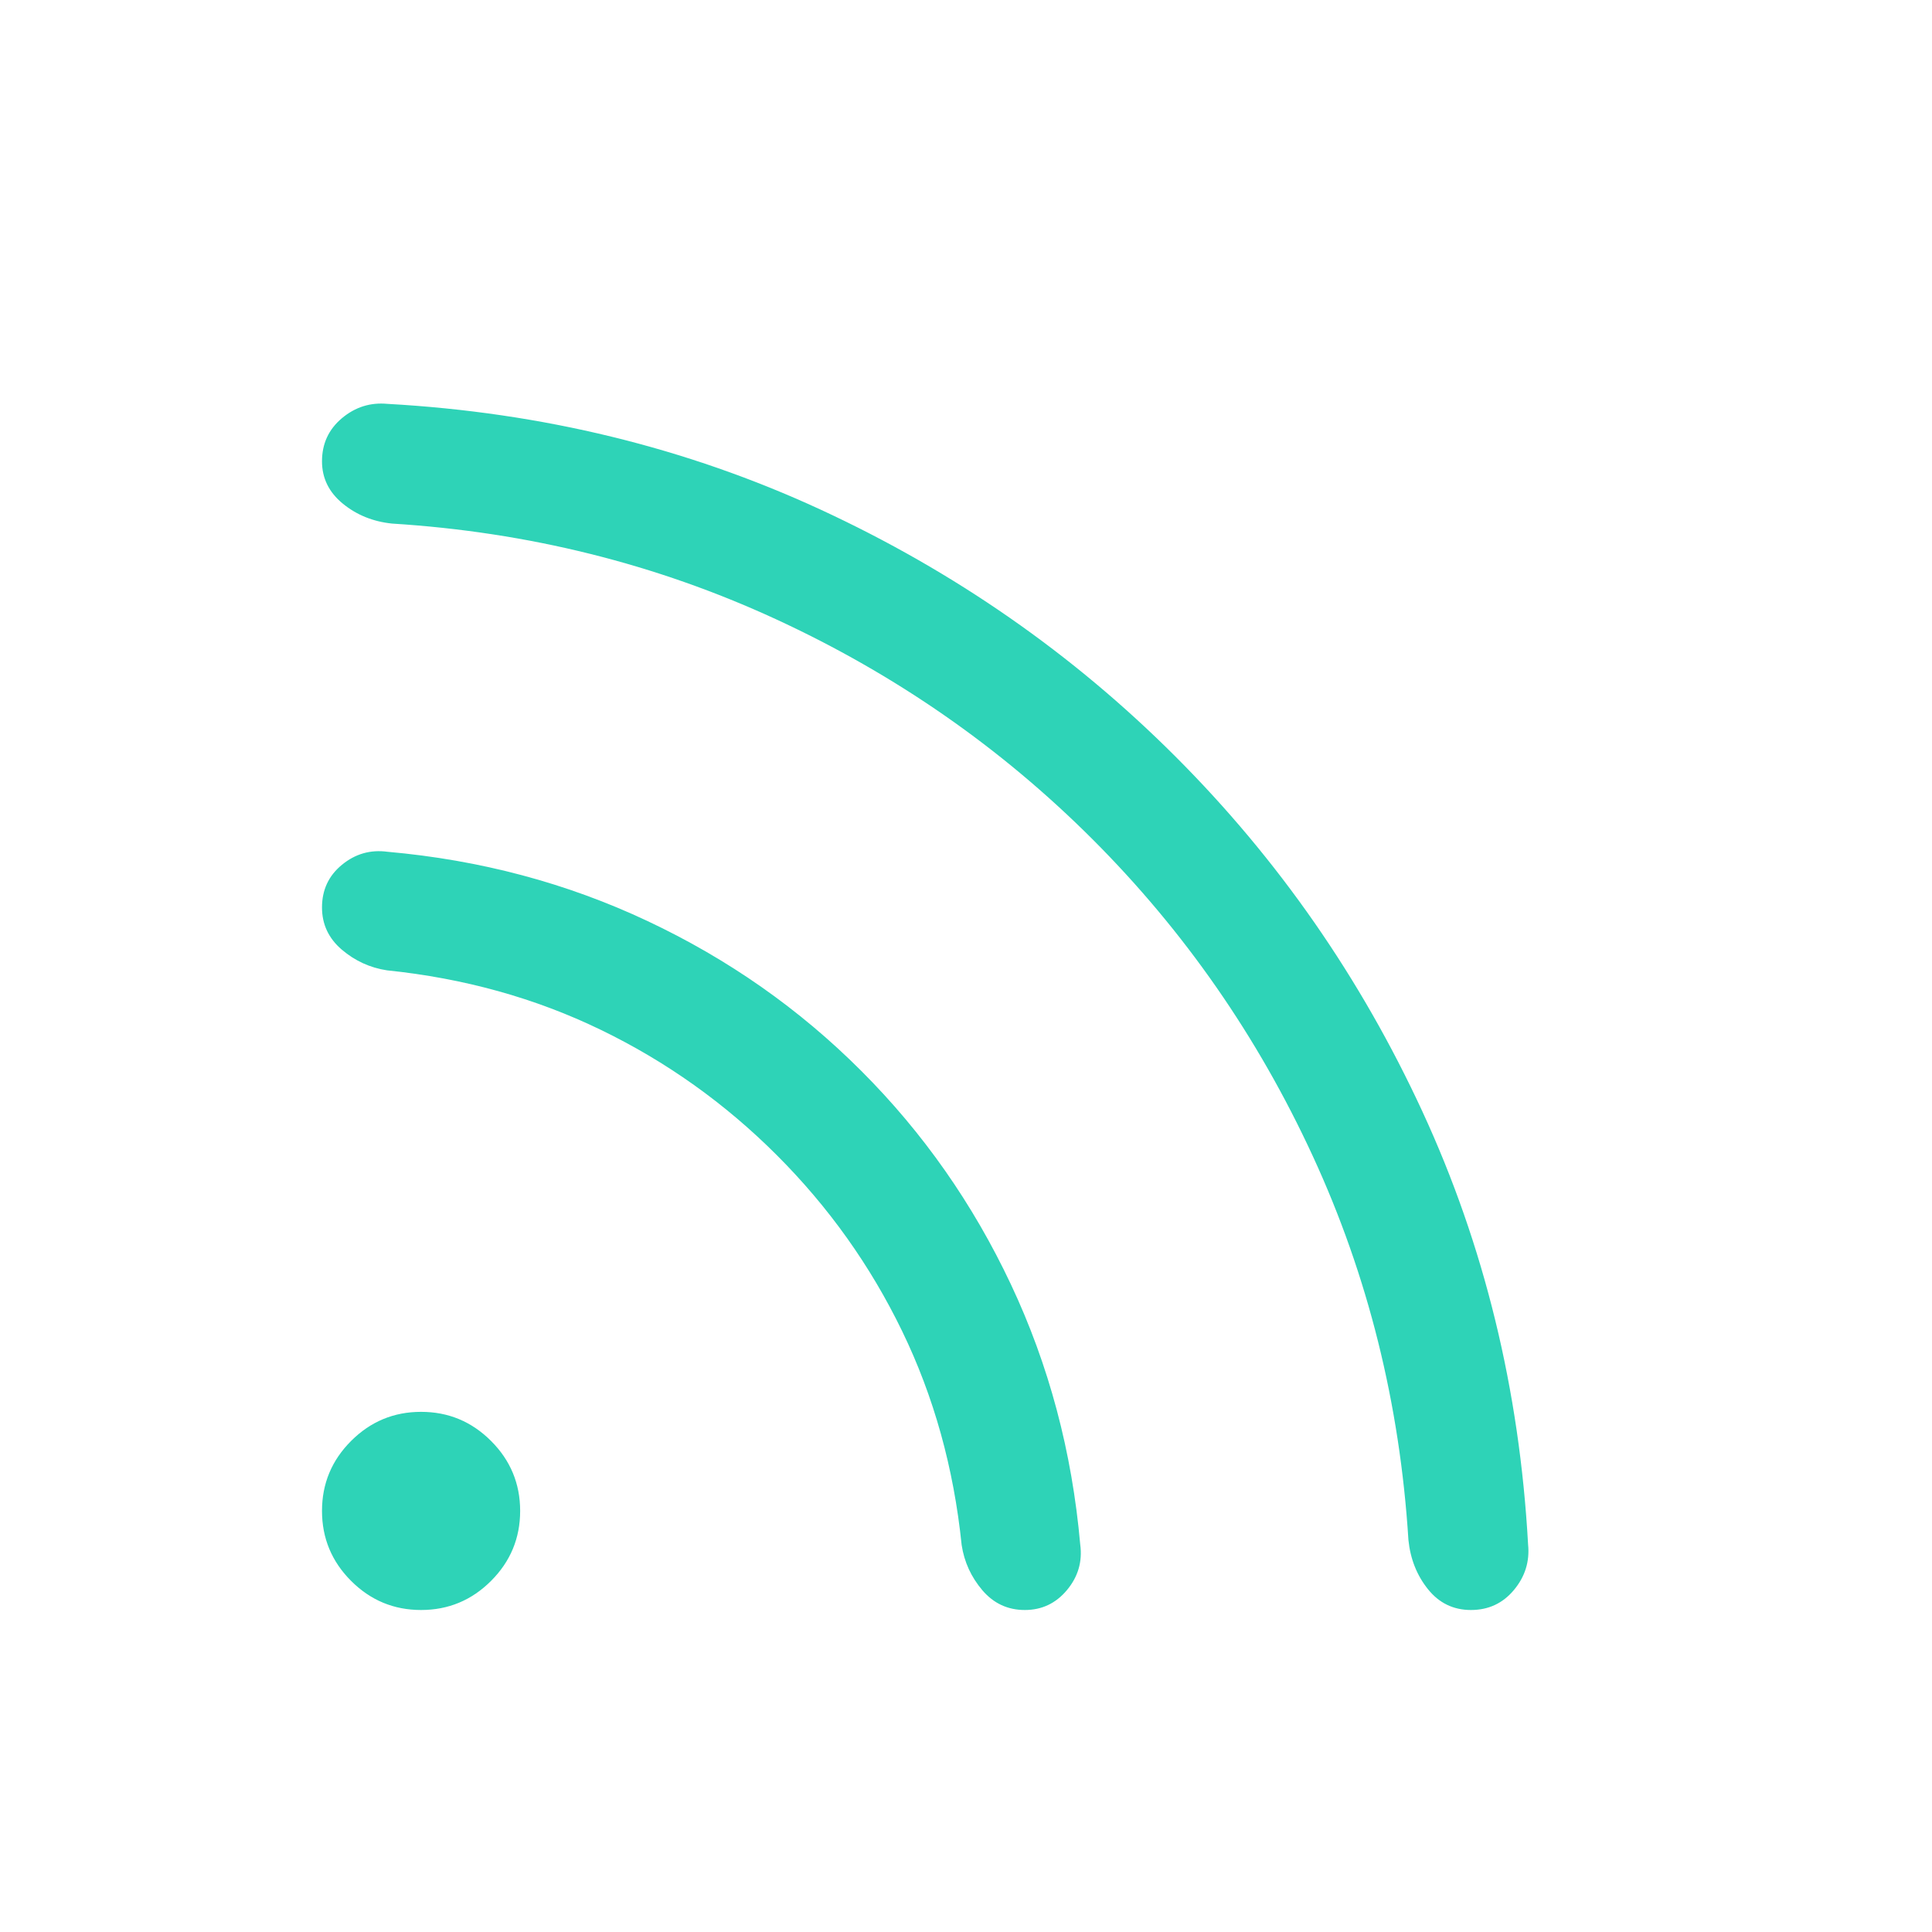 <svg width="48" height="48" viewBox="0 0 48 48" fill="none" xmlns="http://www.w3.org/2000/svg">
<mask id="mask0_1621_16819" style="mask-type:alpha" maskUnits="userSpaceOnUse" x="0" y="0" width="48" height="48">
<rect width="48" height="48" fill="#D9D9D9"/>
</mask>
<g mask="url(#mask0_1621_16819)">
<path d="M10.461 40C9.784 40 9.205 39.759 8.723 39.277C8.241 38.795 8 38.215 8 37.538C8 36.861 8.241 36.282 8.723 35.8C9.205 35.318 9.784 35.077 10.461 35.077C11.139 35.077 11.718 35.318 12.2 35.8C12.682 36.282 12.923 36.861 12.923 37.538C12.923 38.215 12.682 38.795 12.2 39.277C11.718 39.759 11.139 40 10.461 40ZM36.545 40C36.11 40 35.754 39.828 35.478 39.484C35.202 39.14 35.04 38.733 34.992 38.261C34.779 34.874 33.988 31.696 32.617 28.725C31.247 25.754 29.423 23.131 27.146 20.854C24.869 18.577 22.246 16.753 19.275 15.383C16.304 14.012 13.126 13.22 9.739 13.008C9.268 12.959 8.86 12.794 8.516 12.512C8.172 12.23 8 11.88 8 11.461C8 11.024 8.165 10.667 8.496 10.389C8.827 10.112 9.204 9.994 9.627 10.034C13.471 10.248 17.056 11.123 20.383 12.659C23.709 14.197 26.65 16.242 29.204 18.796C31.758 21.35 33.803 24.291 35.34 27.617C36.877 30.944 37.752 34.529 37.965 38.373C38.007 38.796 37.889 39.173 37.612 39.504C37.336 39.835 36.98 40 36.545 40ZM25.462 40C25.038 40 24.687 39.837 24.407 39.51C24.128 39.182 23.956 38.807 23.892 38.385C23.695 36.469 23.202 34.698 22.413 33.071C21.625 31.444 20.587 29.987 19.3 28.7C18.013 27.413 16.556 26.375 14.929 25.587C13.302 24.798 11.531 24.305 9.616 24.108C9.193 24.044 8.818 23.872 8.491 23.593C8.164 23.313 8 22.964 8 22.546C8 22.11 8.165 21.756 8.496 21.485C8.827 21.213 9.204 21.105 9.627 21.162C11.932 21.366 14.085 21.94 16.087 22.883C18.088 23.825 19.858 25.065 21.396 26.604C22.935 28.142 24.175 29.912 25.117 31.913C26.06 33.915 26.634 36.068 26.838 38.373C26.895 38.796 26.785 39.173 26.509 39.504C26.233 39.835 25.884 40 25.462 40Z" fill="#2ED3B7"/>
</g>
</svg>
